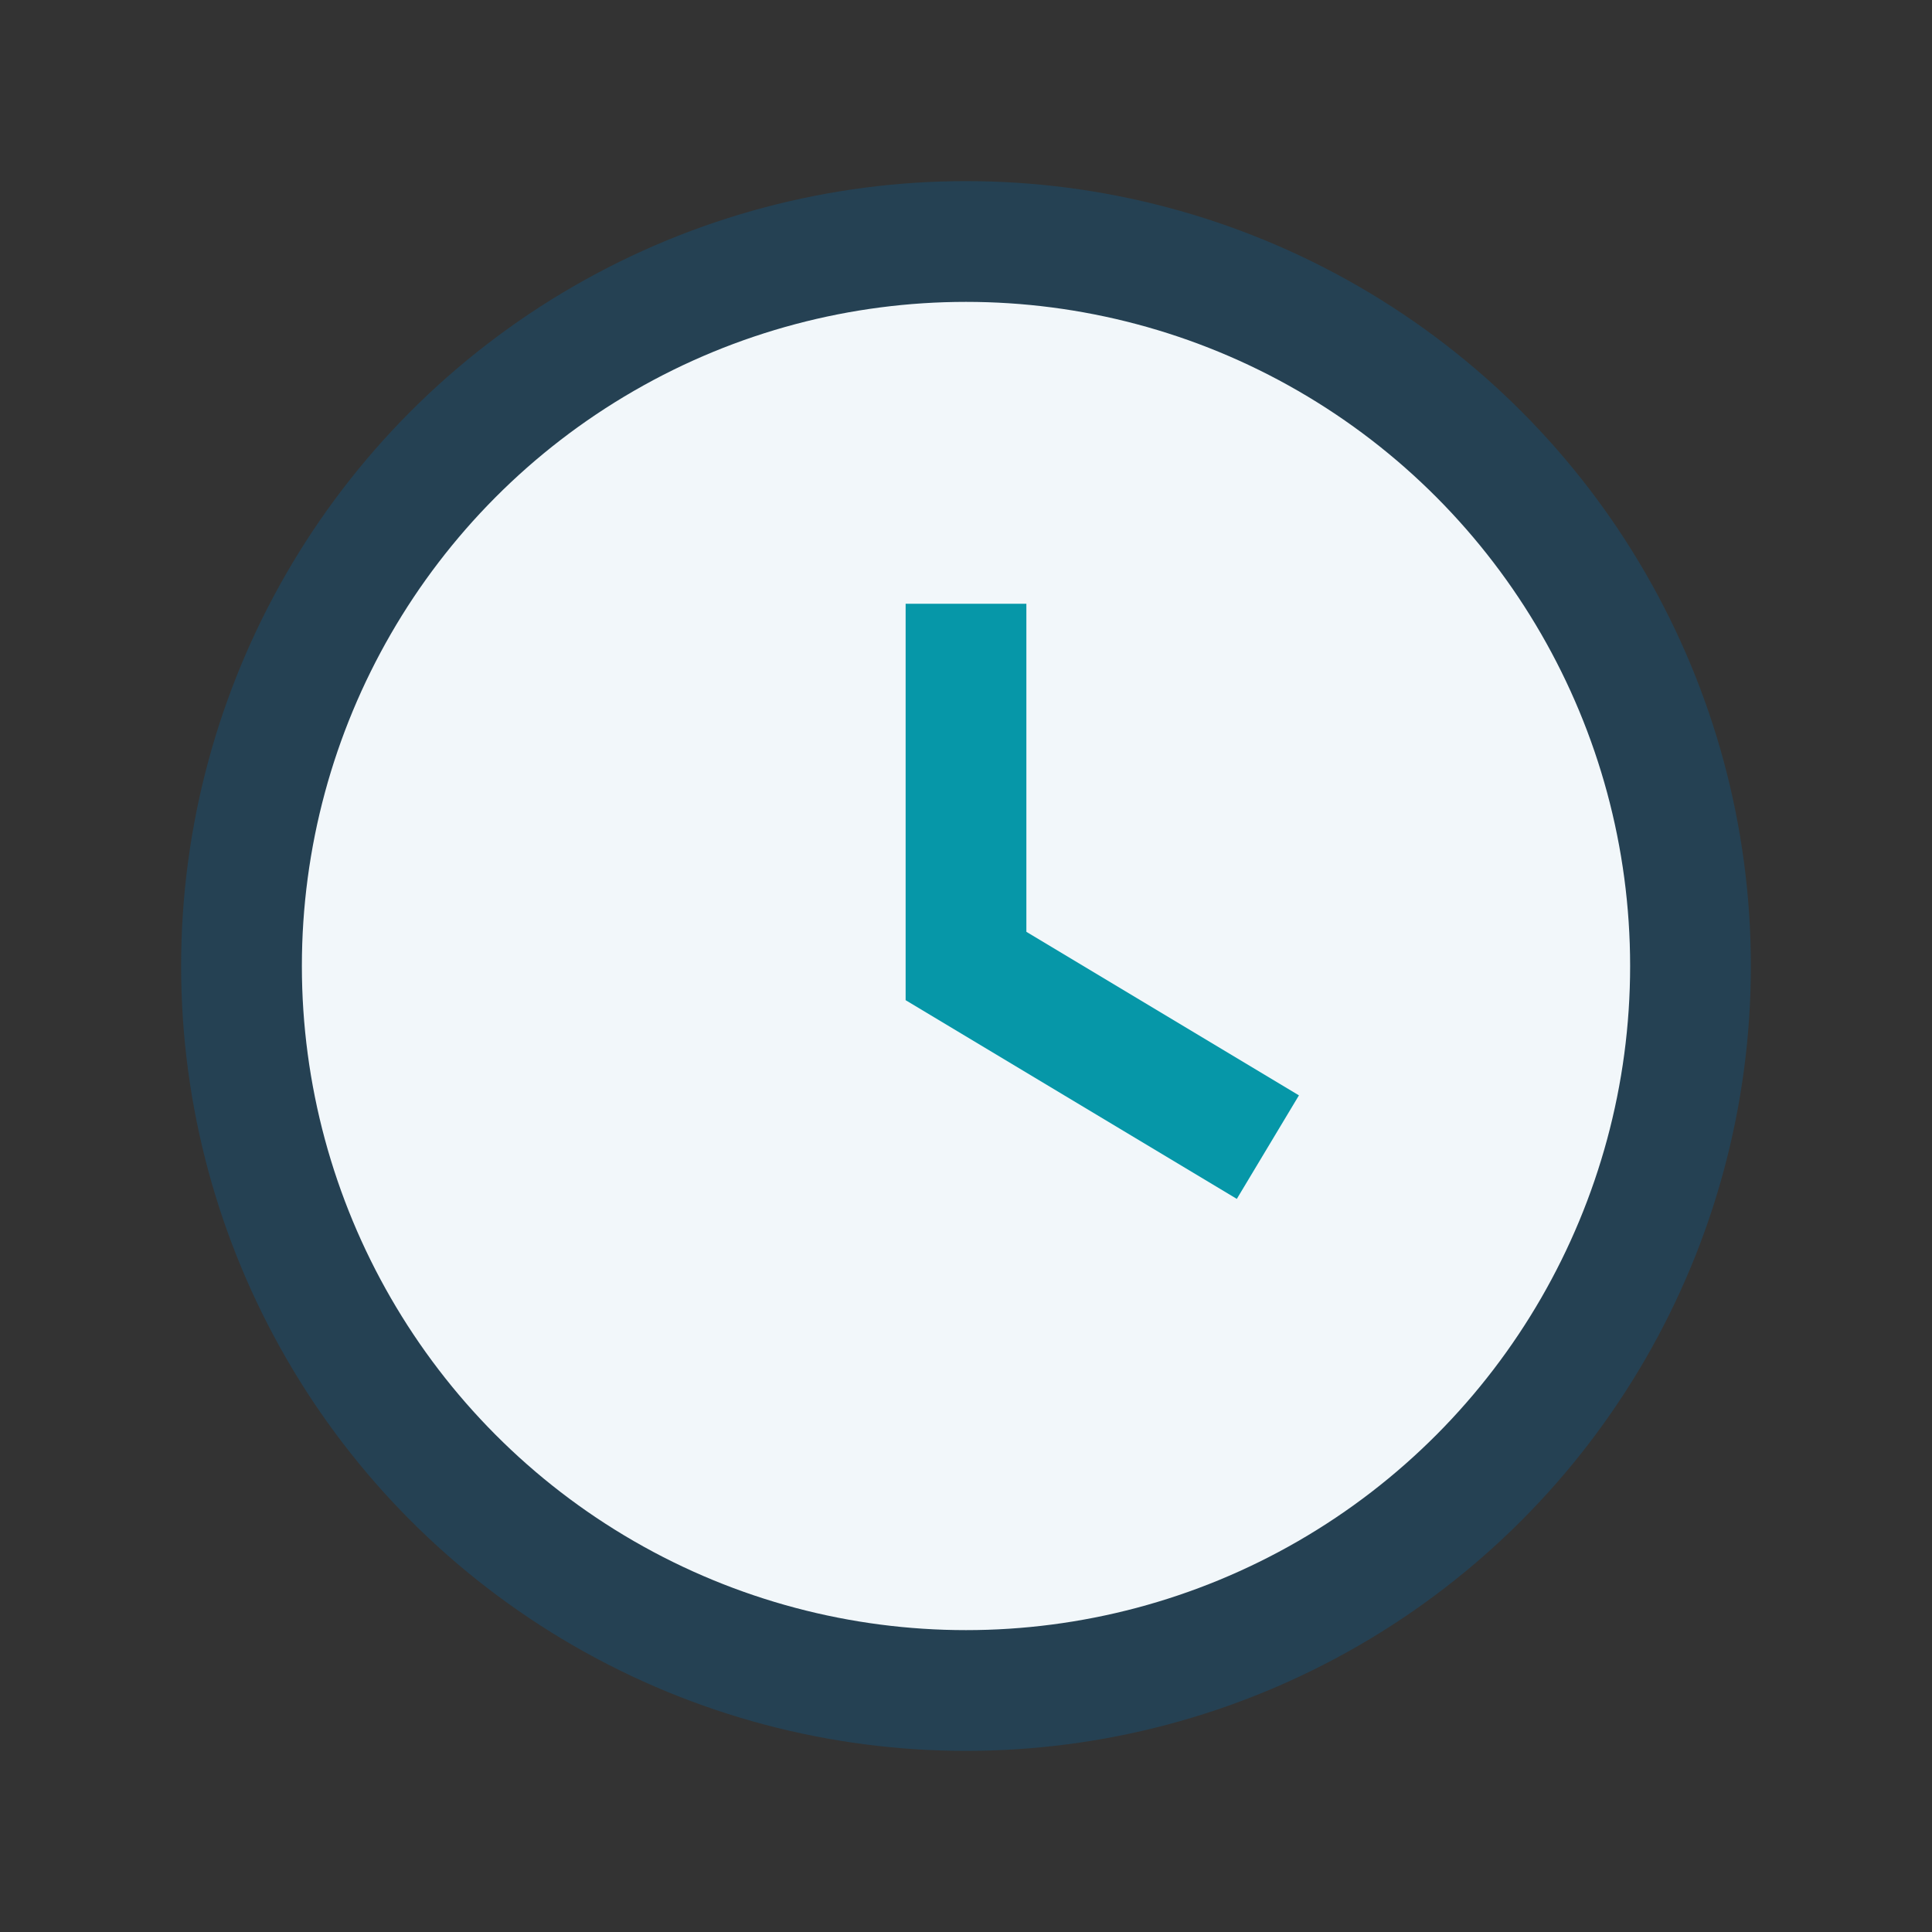 <?xml version="1.0" encoding="UTF-8"?>
<svg xmlns="http://www.w3.org/2000/svg" width="32" height="32" viewBox="0 0 32 32"><rect x="0" y="0" width="32" height="32" fill="#333333" stroke="none"/><circle cx="16" cy="16" r="12" stroke="#254153" stroke-width="2" fill="#F2F7FA"/><path d="M16 10v6l5 3" stroke="#0697A8" stroke-width="2" fill="none"/></svg>